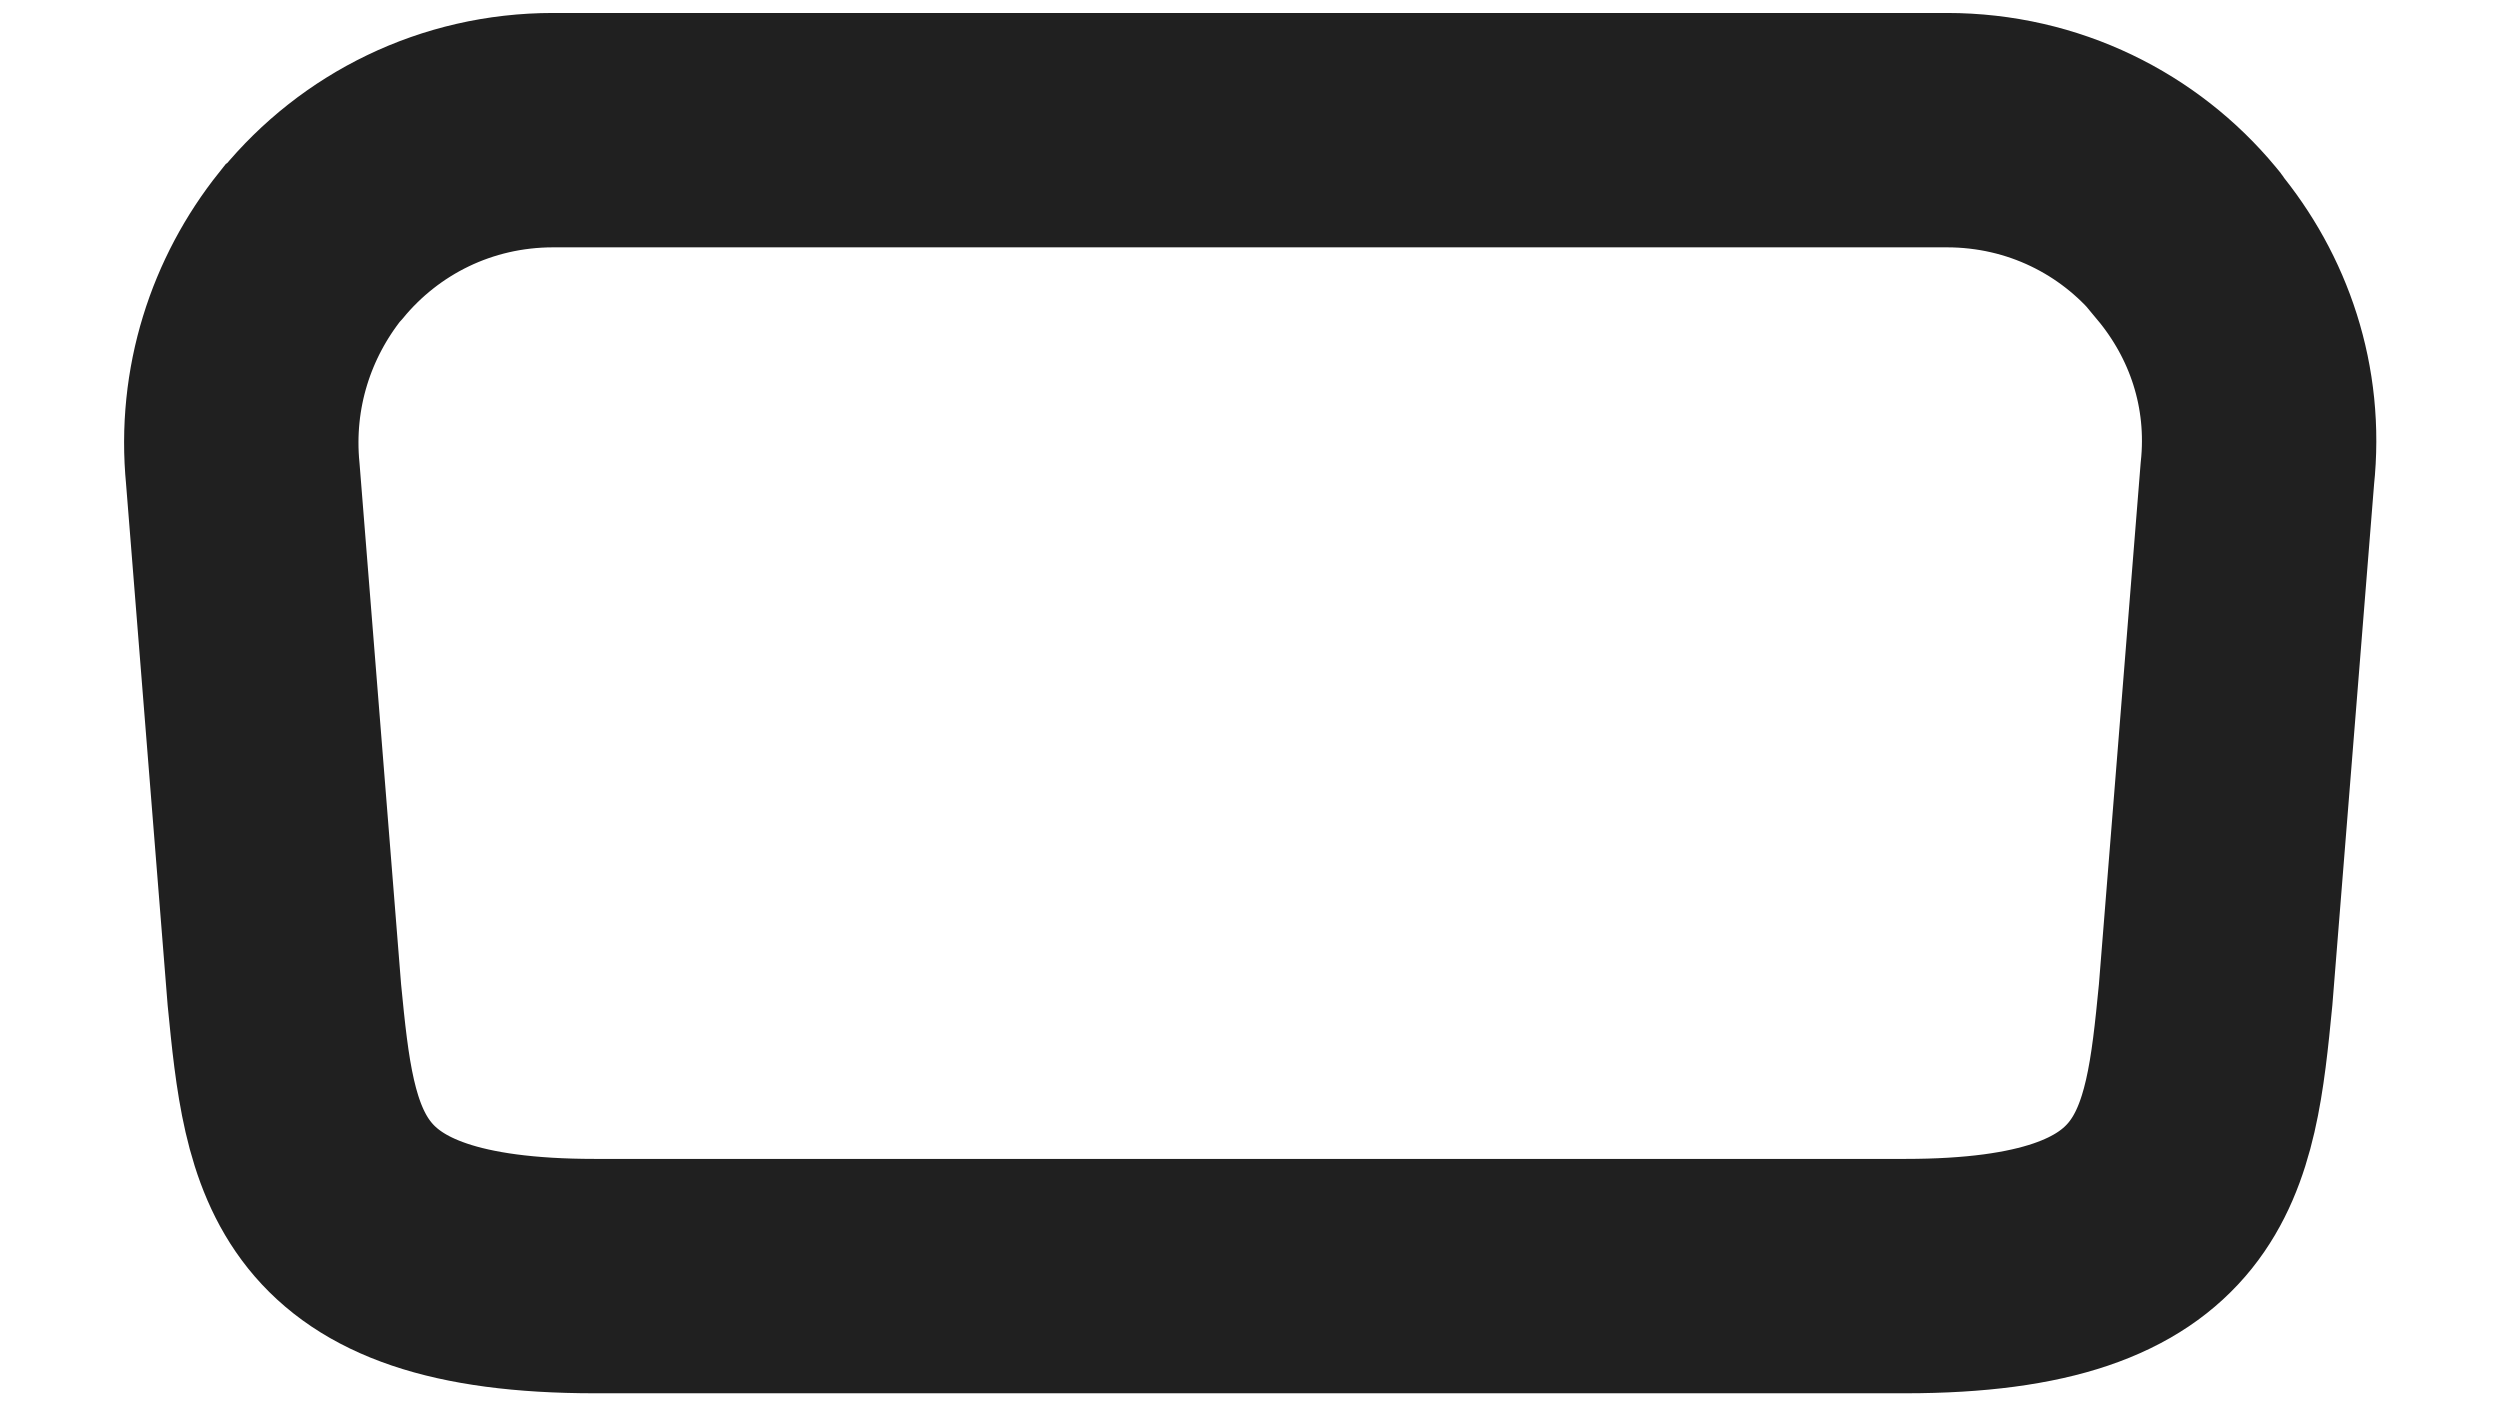 <?xml version="1.0" encoding="UTF-8" standalone="no"?><svg width='16' height='9' viewBox='0 0 16 9' fill='none' xmlns='http://www.w3.org/2000/svg'>
<path d='M14.447 3.033L14.18 6.367C14.08 7.387 14 8.167 12.194 8.167H3.807C2 8.167 1.92 7.387 1.82 6.367L1.554 3.033C1.5 2.48 1.673 1.967 1.987 1.573C1.994 1.567 1.994 1.567 2 1.56C2.367 1.113 2.92 0.833 3.54 0.833H12.46C13.08 0.833 13.627 1.113 13.987 1.547C13.993 1.553 14 1.56 14 1.567C14.327 1.96 14.507 2.473 14.447 3.033Z' stroke='#202020' stroke-width='1.5' stroke-miterlimit='10'/>
</svg>
